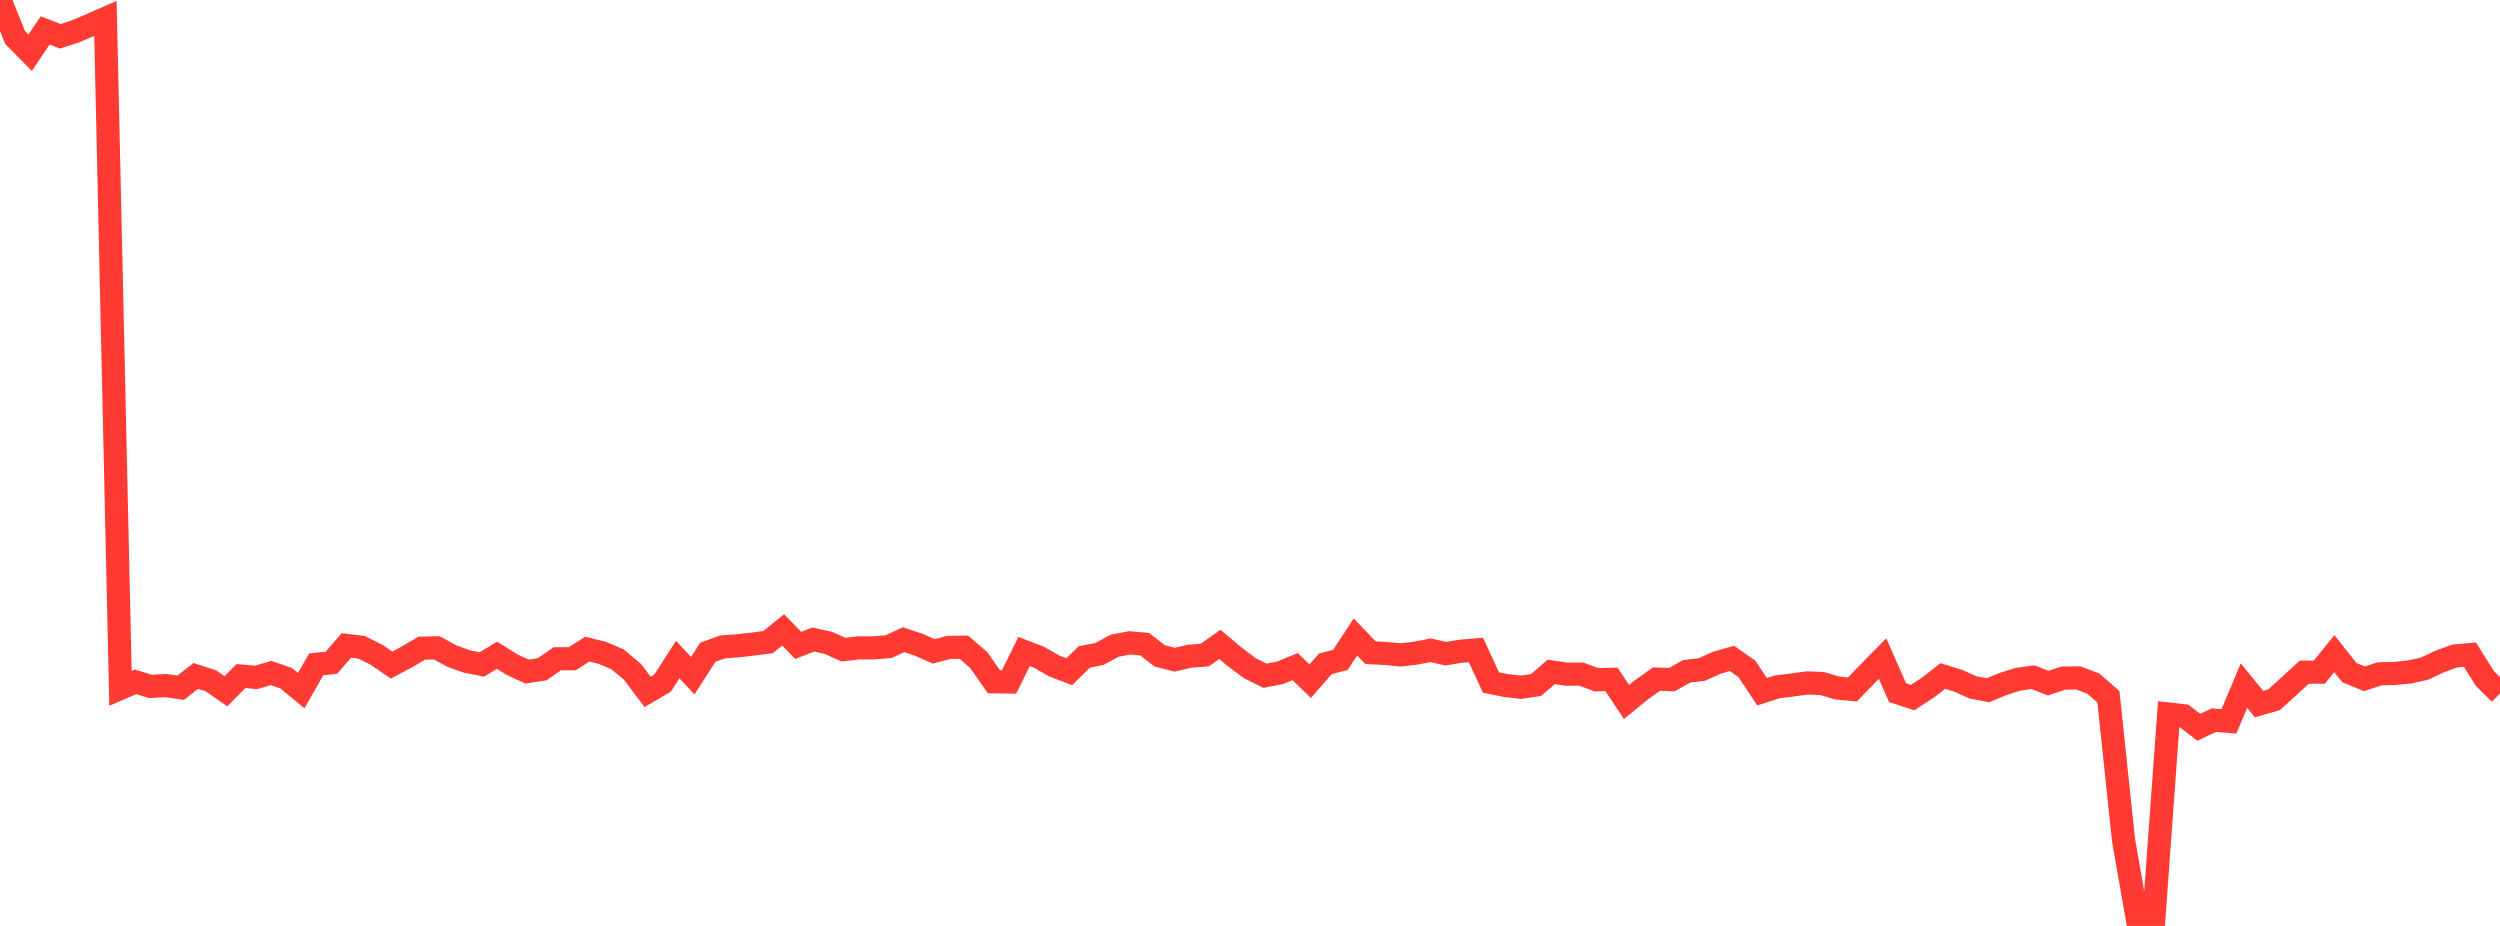 <?xml version="1.0" standalone="no"?>
<!DOCTYPE svg PUBLIC "-//W3C//DTD SVG 1.1//EN" "http://www.w3.org/Graphics/SVG/1.1/DTD/svg11.dtd">

<svg width="135" height="50" viewBox="0 0 135 50" preserveAspectRatio="none" 
  xmlns="http://www.w3.org/2000/svg"
  xmlns:xlink="http://www.w3.org/1999/xlink">


<polyline points="0.0, 0.0 0.813, 2.021 1.627, 2.847 2.44, 1.643 3.253, 1.959 4.066, 1.698 4.88, 1.35 5.693, 0.994 6.506, 37.171 7.319, 36.819 8.133, 37.068 8.946, 37.02 9.759, 37.137 10.572, 36.499 11.386, 36.763 12.199, 37.329 13.012, 36.507 13.825, 36.581 14.639, 36.343 15.452, 36.624 16.265, 37.293 17.078, 35.873 17.892, 35.79 18.705, 34.852 19.518, 34.95 20.331, 35.358 21.145, 35.915 21.958, 35.482 22.771, 35.003 23.584, 34.982 24.398, 35.428 25.211, 35.719 26.024, 35.877 26.837, 35.384 27.651, 35.891 28.464, 36.266 29.277, 36.14 30.09, 35.575 30.904, 35.573 31.717, 35.052 32.53, 35.256 33.343, 35.602 34.157, 36.279 34.97, 37.361 35.783, 36.885 36.596, 35.618 37.41, 36.486 38.223, 35.221 39.036, 34.93 39.849, 34.872 40.663, 34.779 41.476, 34.674 42.289, 34.014 43.102, 34.85 43.916, 34.538 44.729, 34.712 45.542, 35.079 46.355, 34.988 47.169, 34.982 47.982, 34.919 48.795, 34.544 49.608, 34.815 50.422, 35.175 51.235, 34.96 52.048, 34.947 52.861, 35.653 53.675, 36.816 54.488, 36.829 55.301, 35.181 56.114, 35.495 56.928, 35.964 57.741, 36.271 58.554, 35.476 59.367, 35.314 60.181, 34.872 60.994, 34.714 61.807, 34.784 62.62, 35.415 63.434, 35.624 64.247, 35.437 65.06, 35.373 65.873, 34.796 66.687, 35.482 67.5, 36.088 68.313, 36.49 69.127, 36.329 69.94, 35.997 70.753, 36.783 71.566, 35.849 72.38, 35.634 73.193, 34.397 74.006, 35.247 74.819, 35.287 75.633, 35.366 76.446, 35.272 77.259, 35.114 78.072, 35.301 78.886, 35.165 79.699, 35.097 80.512, 36.856 81.325, 37.021 82.139, 37.113 82.952, 36.987 83.765, 36.283 84.578, 36.403 85.392, 36.403 86.205, 36.705 87.018, 36.683 87.831, 37.907 88.645, 37.243 89.458, 36.668 90.271, 36.702 91.084, 36.252 91.898, 36.153 92.711, 35.788 93.524, 35.553 94.337, 36.124 95.151, 37.354 95.964, 37.09 96.777, 36.99 97.59, 36.878 98.404, 36.91 99.217, 37.154 100.03, 37.231 100.843, 36.391 101.657, 35.563 102.47, 37.404 103.283, 37.668 104.096, 37.137 104.91, 36.507 105.723, 36.752 106.536, 37.116 107.349, 37.274 108.163, 36.935 108.976, 36.68 109.789, 36.569 110.602, 36.892 111.416, 36.617 112.229, 36.607 113.042, 36.915 113.855, 37.629 114.669, 45.357 115.482, 50.0 116.295, 49.774 117.108, 38.56 117.922, 38.65 118.735, 39.273 119.548, 38.889 120.361, 38.956 121.175, 37.022 121.988, 38.021 122.801, 37.786 123.614, 37.045 124.428, 36.299 125.241, 36.298 126.054, 35.296 126.867, 36.322 127.681, 36.655 128.494, 36.386 129.307, 36.366 130.12, 36.285 130.934, 36.104 131.747, 35.718 132.56, 35.423 133.373, 35.349 134.187, 36.643 135.0, 37.451" fill="none" stroke="#ff3a33" stroke-width="1.25"/>

</svg>